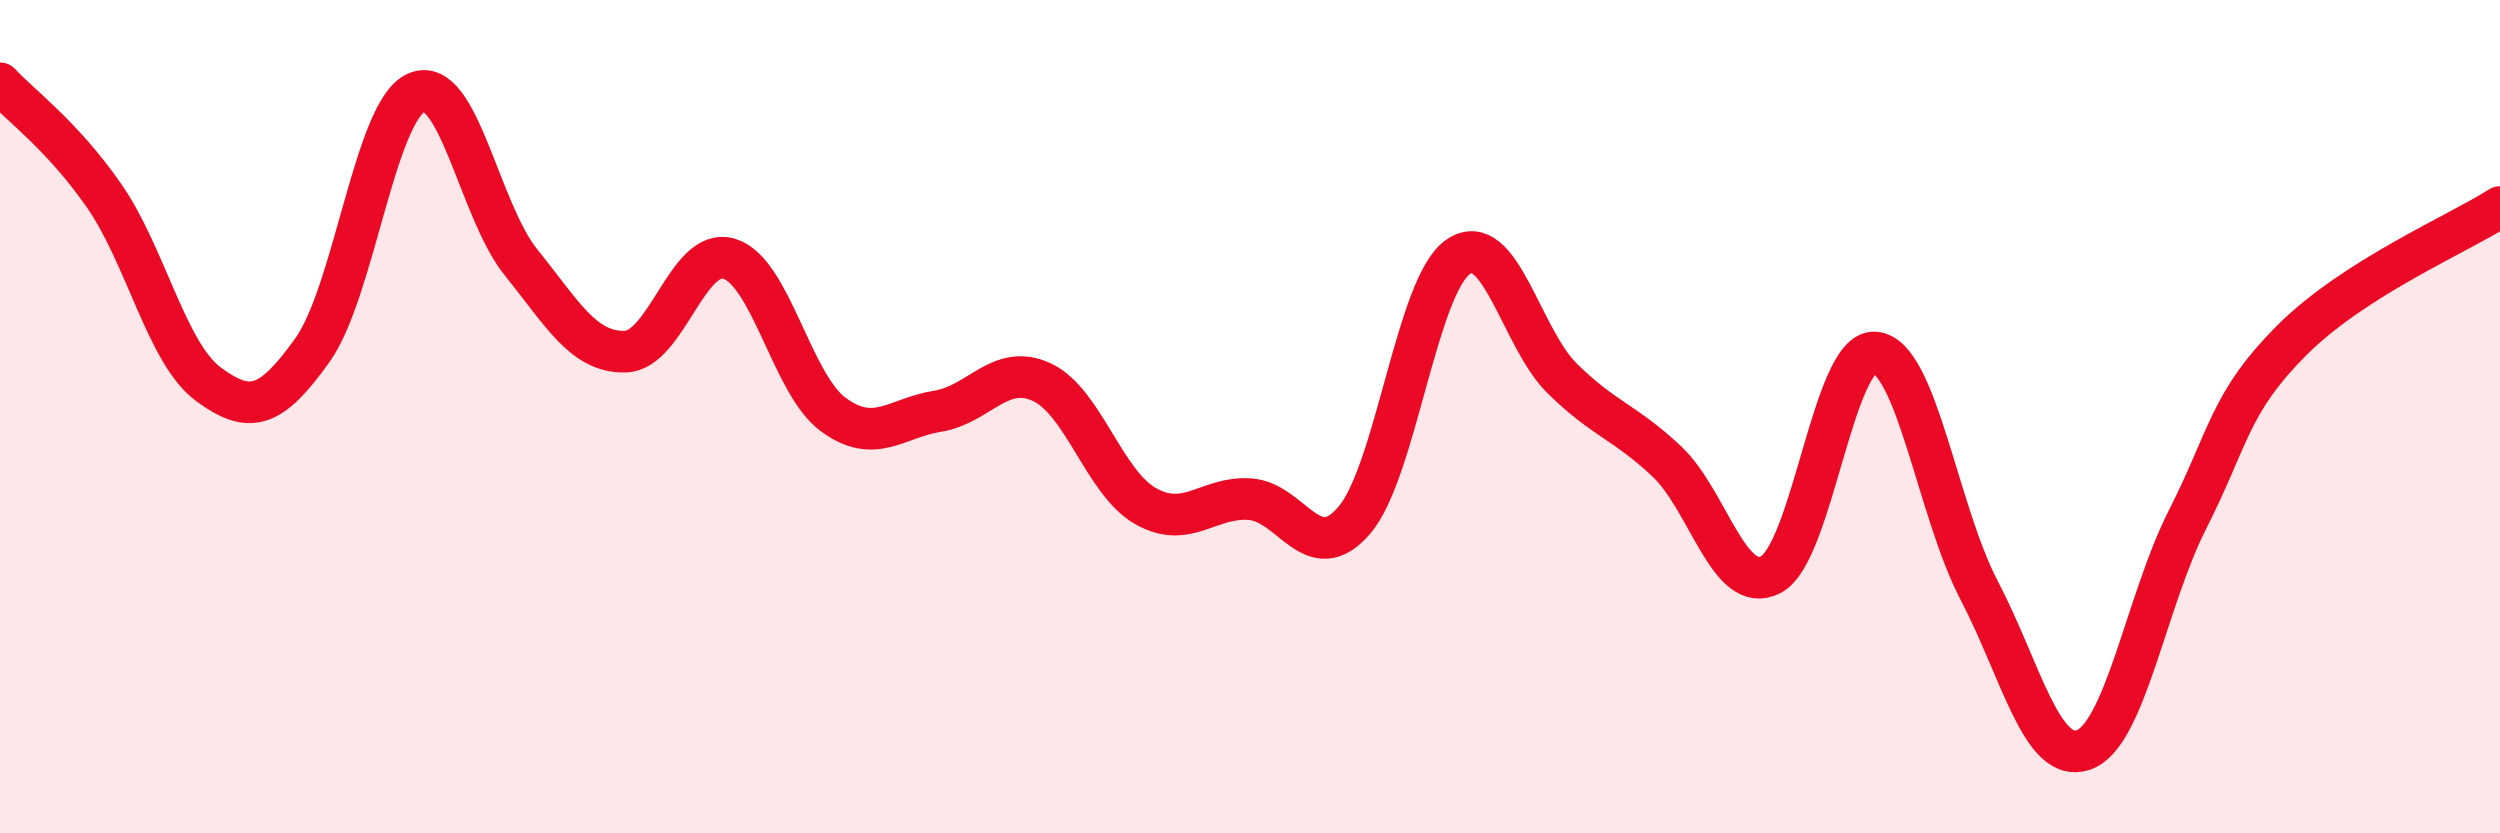 
    <svg width="60" height="20" viewBox="0 0 60 20" xmlns="http://www.w3.org/2000/svg">
      <path
        d="M 0,2 C 0.5,2.54 1.5,3.26 2.5,4.7 C 3.5,6.14 4,8.48 5,9.22 C 6,9.96 6.5,9.8 7.5,8.4 C 8.5,7 9,2.64 10,2.22 C 11,1.8 11.5,5.05 12.5,6.29 C 13.5,7.53 14,8.46 15,8.44 C 16,8.42 16.5,5.91 17.5,6.21 C 18.5,6.51 19,9.22 20,9.95 C 21,10.68 21.5,10.03 22.5,9.87 C 23.5,9.71 24,8.71 25,9.17 C 26,9.63 26.5,11.59 27.5,12.15 C 28.5,12.71 29,11.91 30,11.98 C 31,12.05 31.5,13.65 32.5,12.49 C 33.5,11.33 34,6.84 35,6.16 C 36,5.48 36.5,8.11 37.5,9.09 C 38.5,10.07 39,10.13 40,11.07 C 41,12.01 41.5,14.31 42.5,13.79 C 43.5,13.27 44,8.38 45,8.46 C 46,8.54 46.5,12.26 47.5,14.17 C 48.5,16.08 49,18.34 50,18 C 51,17.66 51.5,14.44 52.5,12.47 C 53.5,10.5 53.5,9.67 55,8.17 C 56.5,6.67 59,5.61 60,4.97L60 20L0 20Z"
        fill="#EB0A25"
        opacity="0.1"
        stroke-linecap="round"
        stroke-linejoin="round"
      />
      <path
        d="M 0,2 C 0.5,2.54 1.5,3.26 2.5,4.7 C 3.5,6.14 4,8.48 5,9.22 C 6,9.96 6.5,9.8 7.5,8.4 C 8.5,7 9,2.64 10,2.22 C 11,1.8 11.5,5.05 12.5,6.29 C 13.5,7.53 14,8.46 15,8.44 C 16,8.42 16.5,5.91 17.5,6.21 C 18.5,6.51 19,9.22 20,9.95 C 21,10.68 21.5,10.03 22.5,9.87 C 23.5,9.71 24,8.71 25,9.17 C 26,9.63 26.5,11.59 27.5,12.15 C 28.5,12.71 29,11.91 30,11.98 C 31,12.05 31.5,13.65 32.5,12.49 C 33.5,11.33 34,6.84 35,6.16 C 36,5.48 36.5,8.11 37.5,9.09 C 38.5,10.07 39,10.13 40,11.07 C 41,12.01 41.5,14.31 42.5,13.79 C 43.5,13.27 44,8.38 45,8.46 C 46,8.54 46.5,12.26 47.5,14.17 C 48.5,16.08 49,18.34 50,18 C 51,17.66 51.5,14.44 52.5,12.47 C 53.5,10.5 53.5,9.67 55,8.17 C 56.5,6.67 59,5.61 60,4.97"
        stroke="#EB0A25"
        stroke-width="1"
        fill="none"
        stroke-linecap="round"
        stroke-linejoin="round"
      />
    </svg>
  